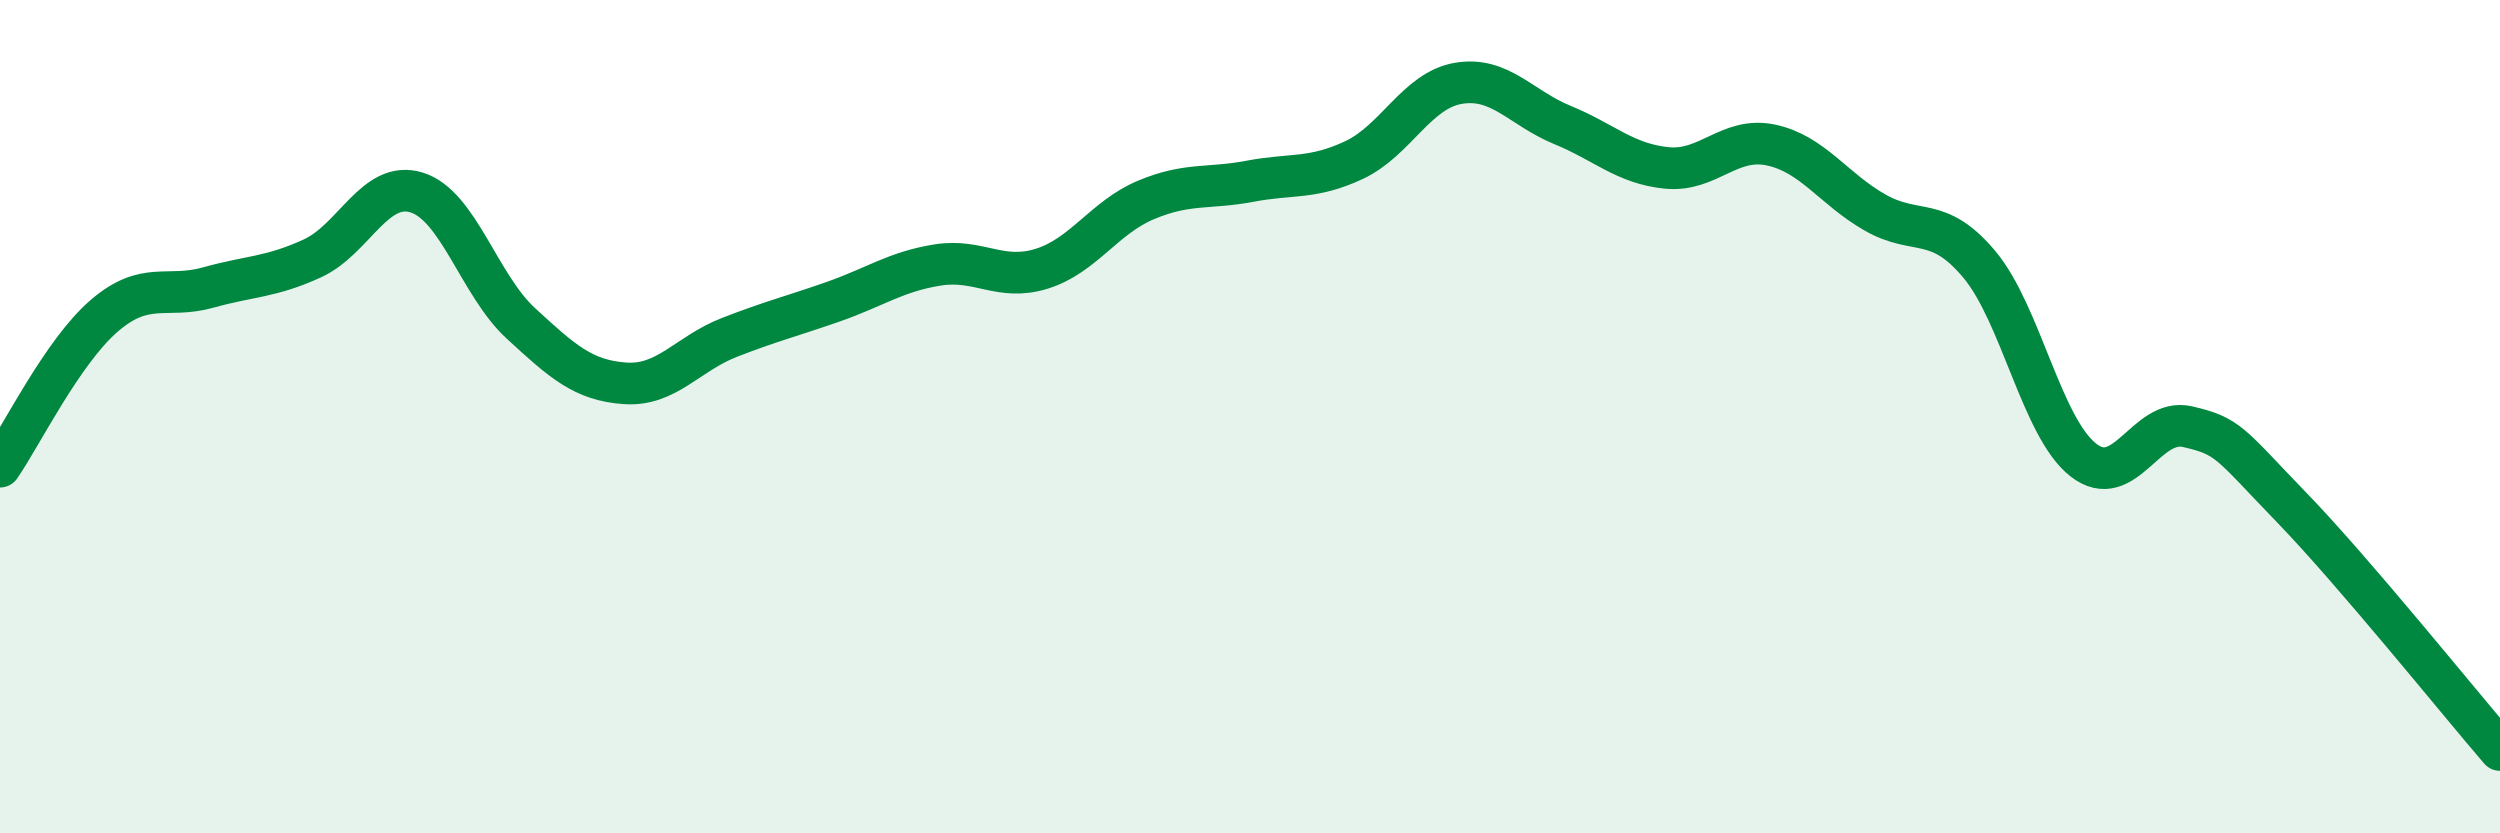 
    <svg width="60" height="20" viewBox="0 0 60 20" xmlns="http://www.w3.org/2000/svg">
      <path
        d="M 0,11.2 C 0.5,10.48 1.5,8.44 2.5,7.58 C 3.5,6.72 4,7.18 5,6.9 C 6,6.62 6.5,6.66 7.5,6.2 C 8.5,5.74 9,4.31 10,4.62 C 11,4.93 11.5,6.84 12.5,7.76 C 13.5,8.68 14,9.13 15,9.2 C 16,9.27 16.5,8.49 17.5,8.1 C 18.5,7.71 19,7.59 20,7.24 C 21,6.89 21.5,6.52 22.5,6.36 C 23.5,6.2 24,6.76 25,6.45 C 26,6.14 26.5,5.22 27.5,4.8 C 28.5,4.38 29,4.54 30,4.35 C 31,4.16 31.5,4.31 32.5,3.84 C 33.5,3.37 34,2.17 35,2 C 36,1.83 36.5,2.59 37.5,3 C 38.5,3.41 39,3.93 40,4.03 C 41,4.13 41.5,3.27 42.5,3.48 C 43.5,3.69 44,4.53 45,5.1 C 46,5.67 46.5,5.15 47.5,6.34 C 48.5,7.53 49,10.26 50,11.04 C 51,11.82 51.5,10.01 52.5,10.24 C 53.5,10.47 53.5,10.63 55,12.18 C 56.5,13.73 59,16.84 60,18L60 20L0 20Z"
        fill="#008740"
        opacity="0.1"
        stroke-linecap="round"
        stroke-linejoin="round"
      />
      <path
        d="M 0,11.2 C 0.5,10.48 1.5,8.44 2.5,7.58 C 3.5,6.72 4,7.18 5,6.9 C 6,6.62 6.5,6.66 7.5,6.2 C 8.5,5.74 9,4.31 10,4.62 C 11,4.93 11.5,6.84 12.5,7.76 C 13.5,8.68 14,9.13 15,9.2 C 16,9.27 16.5,8.49 17.5,8.1 C 18.5,7.71 19,7.59 20,7.24 C 21,6.89 21.5,6.52 22.5,6.36 C 23.5,6.2 24,6.76 25,6.45 C 26,6.14 26.5,5.22 27.5,4.8 C 28.5,4.38 29,4.54 30,4.35 C 31,4.16 31.5,4.31 32.5,3.84 C 33.5,3.37 34,2.17 35,2 C 36,1.83 36.5,2.59 37.5,3 C 38.5,3.41 39,3.93 40,4.03 C 41,4.13 41.5,3.27 42.5,3.48 C 43.5,3.69 44,4.53 45,5.1 C 46,5.67 46.5,5.15 47.5,6.34 C 48.5,7.53 49,10.26 50,11.04 C 51,11.82 51.5,10.01 52.5,10.24 C 53.5,10.47 53.5,10.63 55,12.18 C 56.5,13.73 59,16.84 60,18"
        stroke="#008740"
        stroke-width="1"
        fill="none"
        stroke-linecap="round"
        stroke-linejoin="round"
      />
    </svg>
  